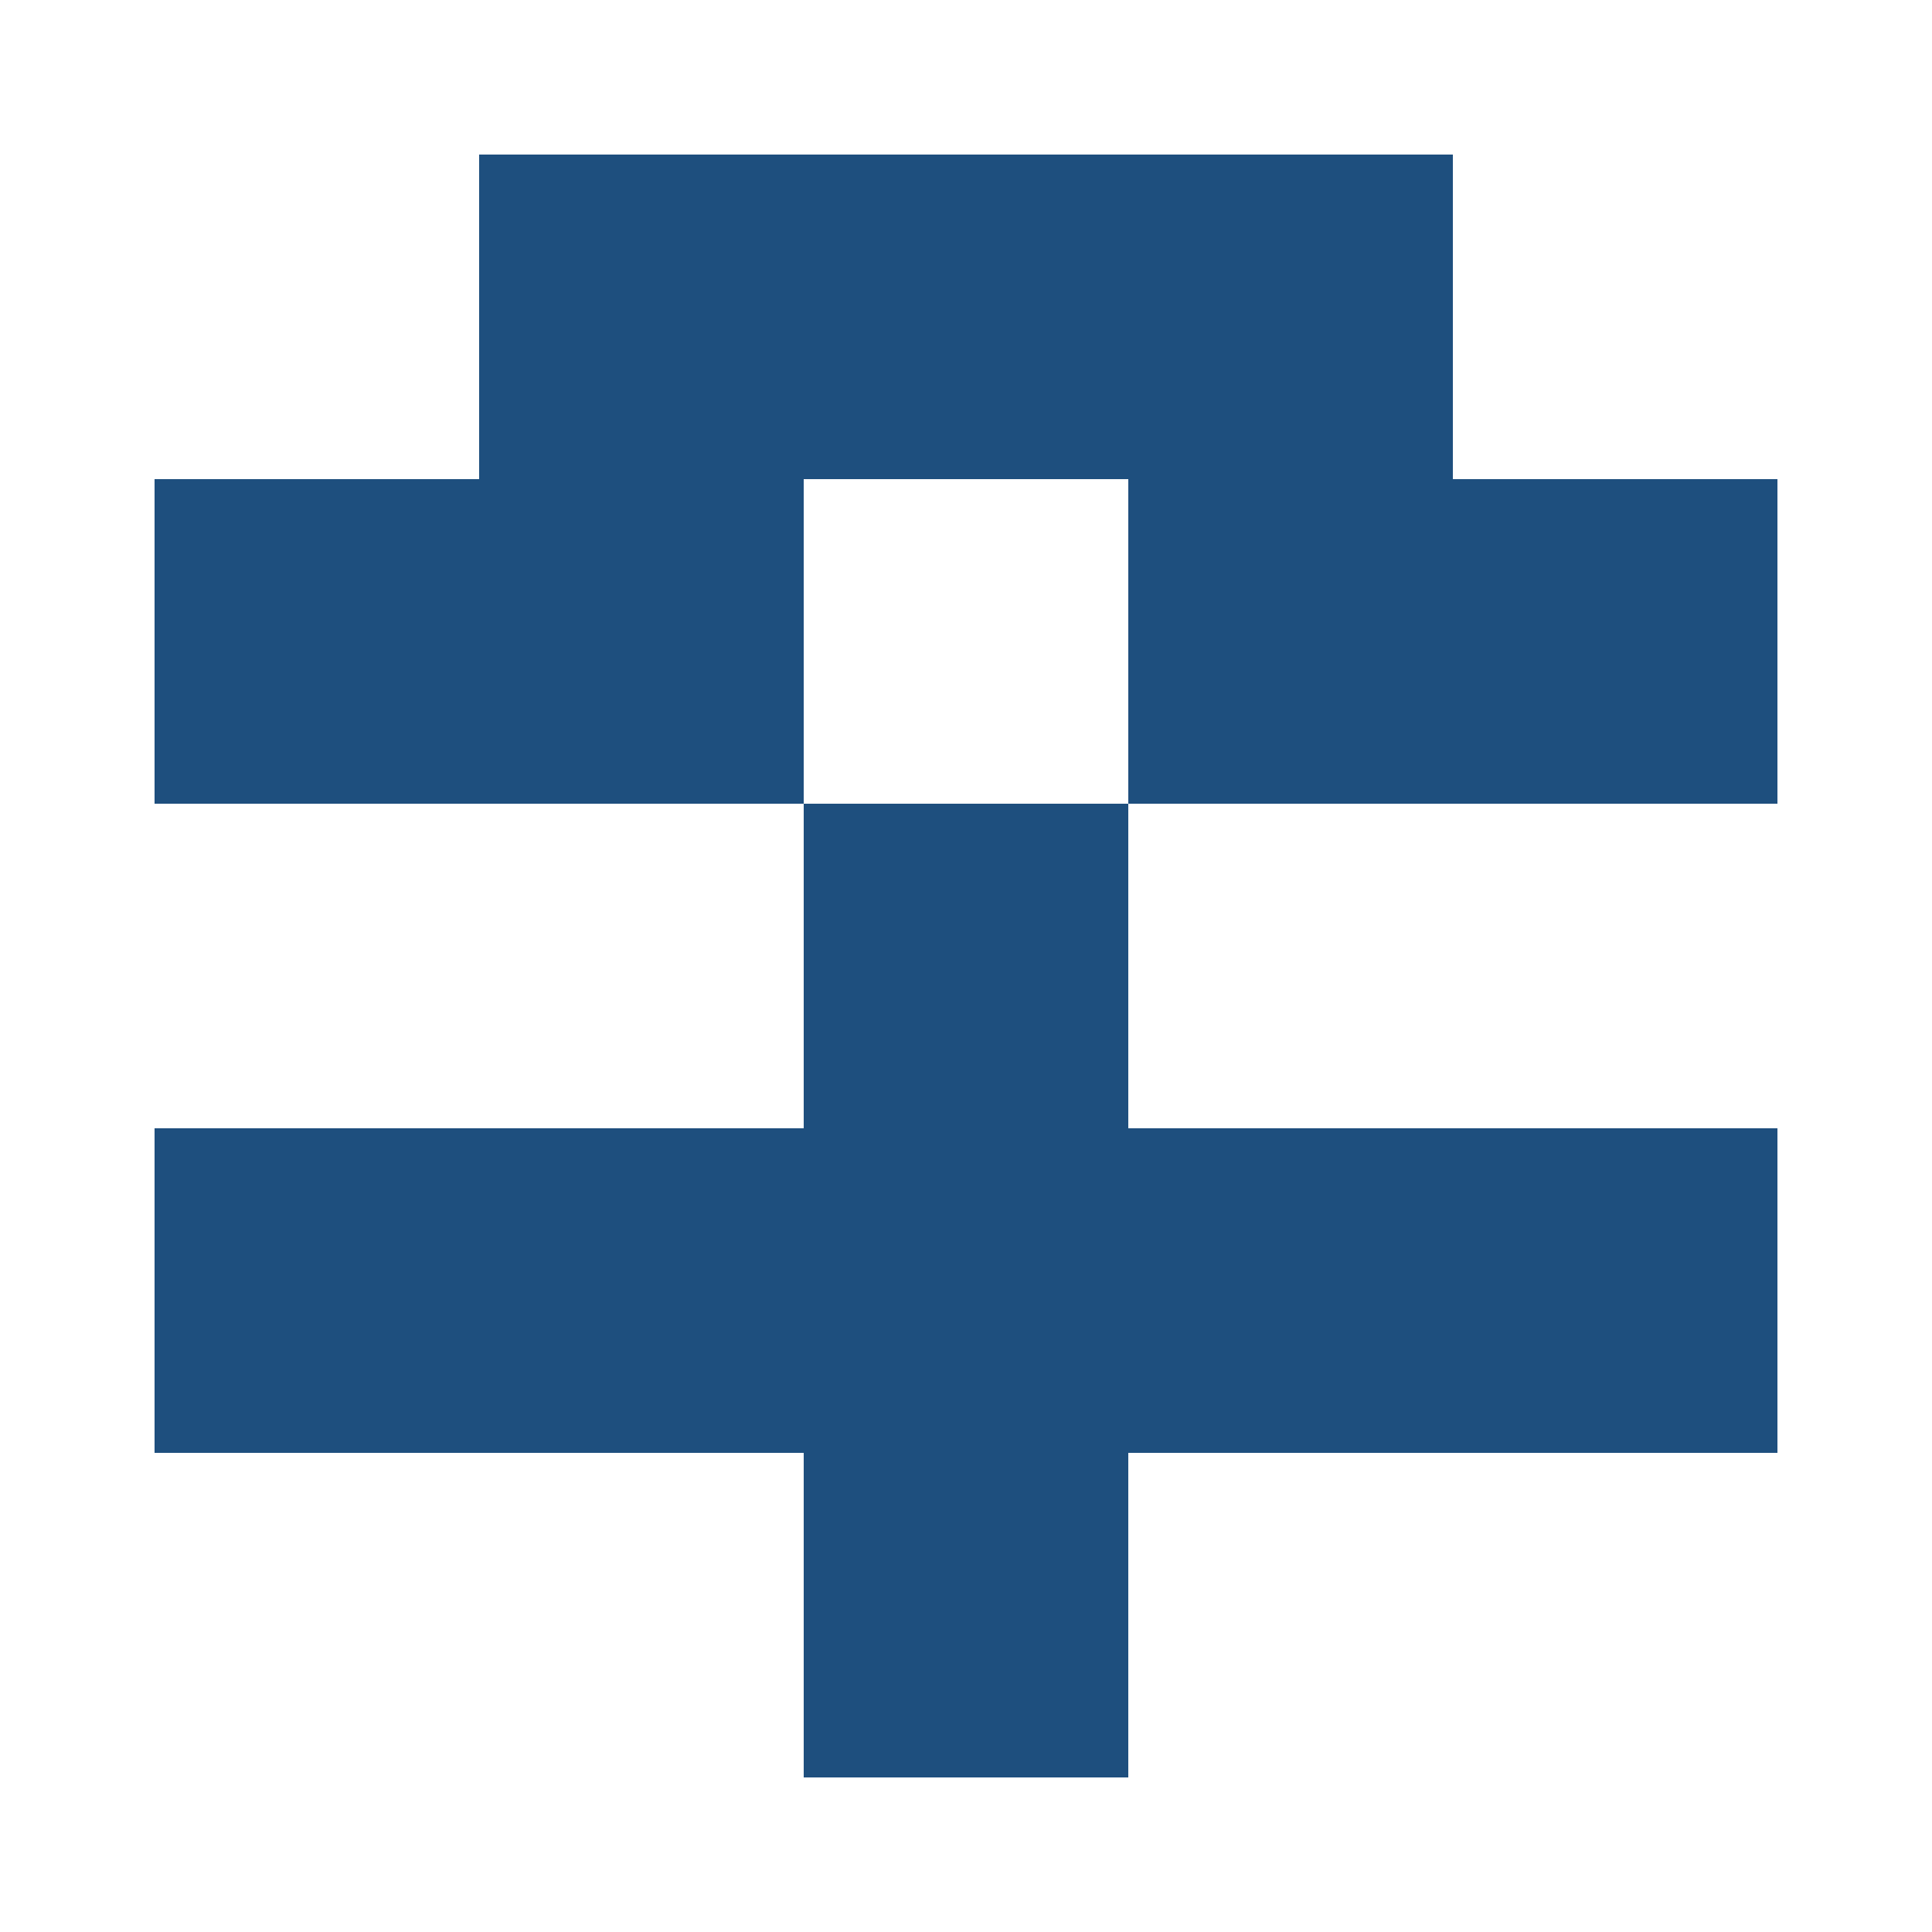 <?xml version="1.0" encoding="UTF-8"?><svg xmlns="http://www.w3.org/2000/svg" width="125" height="125" viewBox="0 0 125 125" role="img" aria-label="Avatar"><rect x="31" y="10" width="21" height="21" fill="#1e4f7e"/><rect x="52" y="10" width="21" height="21" fill="#1e4f7e"/><rect x="73" y="10" width="21" height="21" fill="#1e4f7e"/><rect x="10" y="31" width="21" height="21" fill="#1e4f7e"/><rect x="31" y="31" width="21" height="21" fill="#1e4f7e"/><rect x="73" y="31" width="21" height="21" fill="#1e4f7e"/><rect x="94" y="31" width="21" height="21" fill="#1e4f7e"/><rect x="52" y="52" width="21" height="21" fill="#1e4f7e"/><rect x="10" y="73" width="21" height="21" fill="#1e4f7e"/><rect x="31" y="73" width="21" height="21" fill="#1e4f7e"/><rect x="52" y="73" width="21" height="21" fill="#1e4f7e"/><rect x="73" y="73" width="21" height="21" fill="#1e4f7e"/><rect x="94" y="73" width="21" height="21" fill="#1e4f7e"/><rect x="52" y="94" width="21" height="21" fill="#1e4f7e"/></svg>